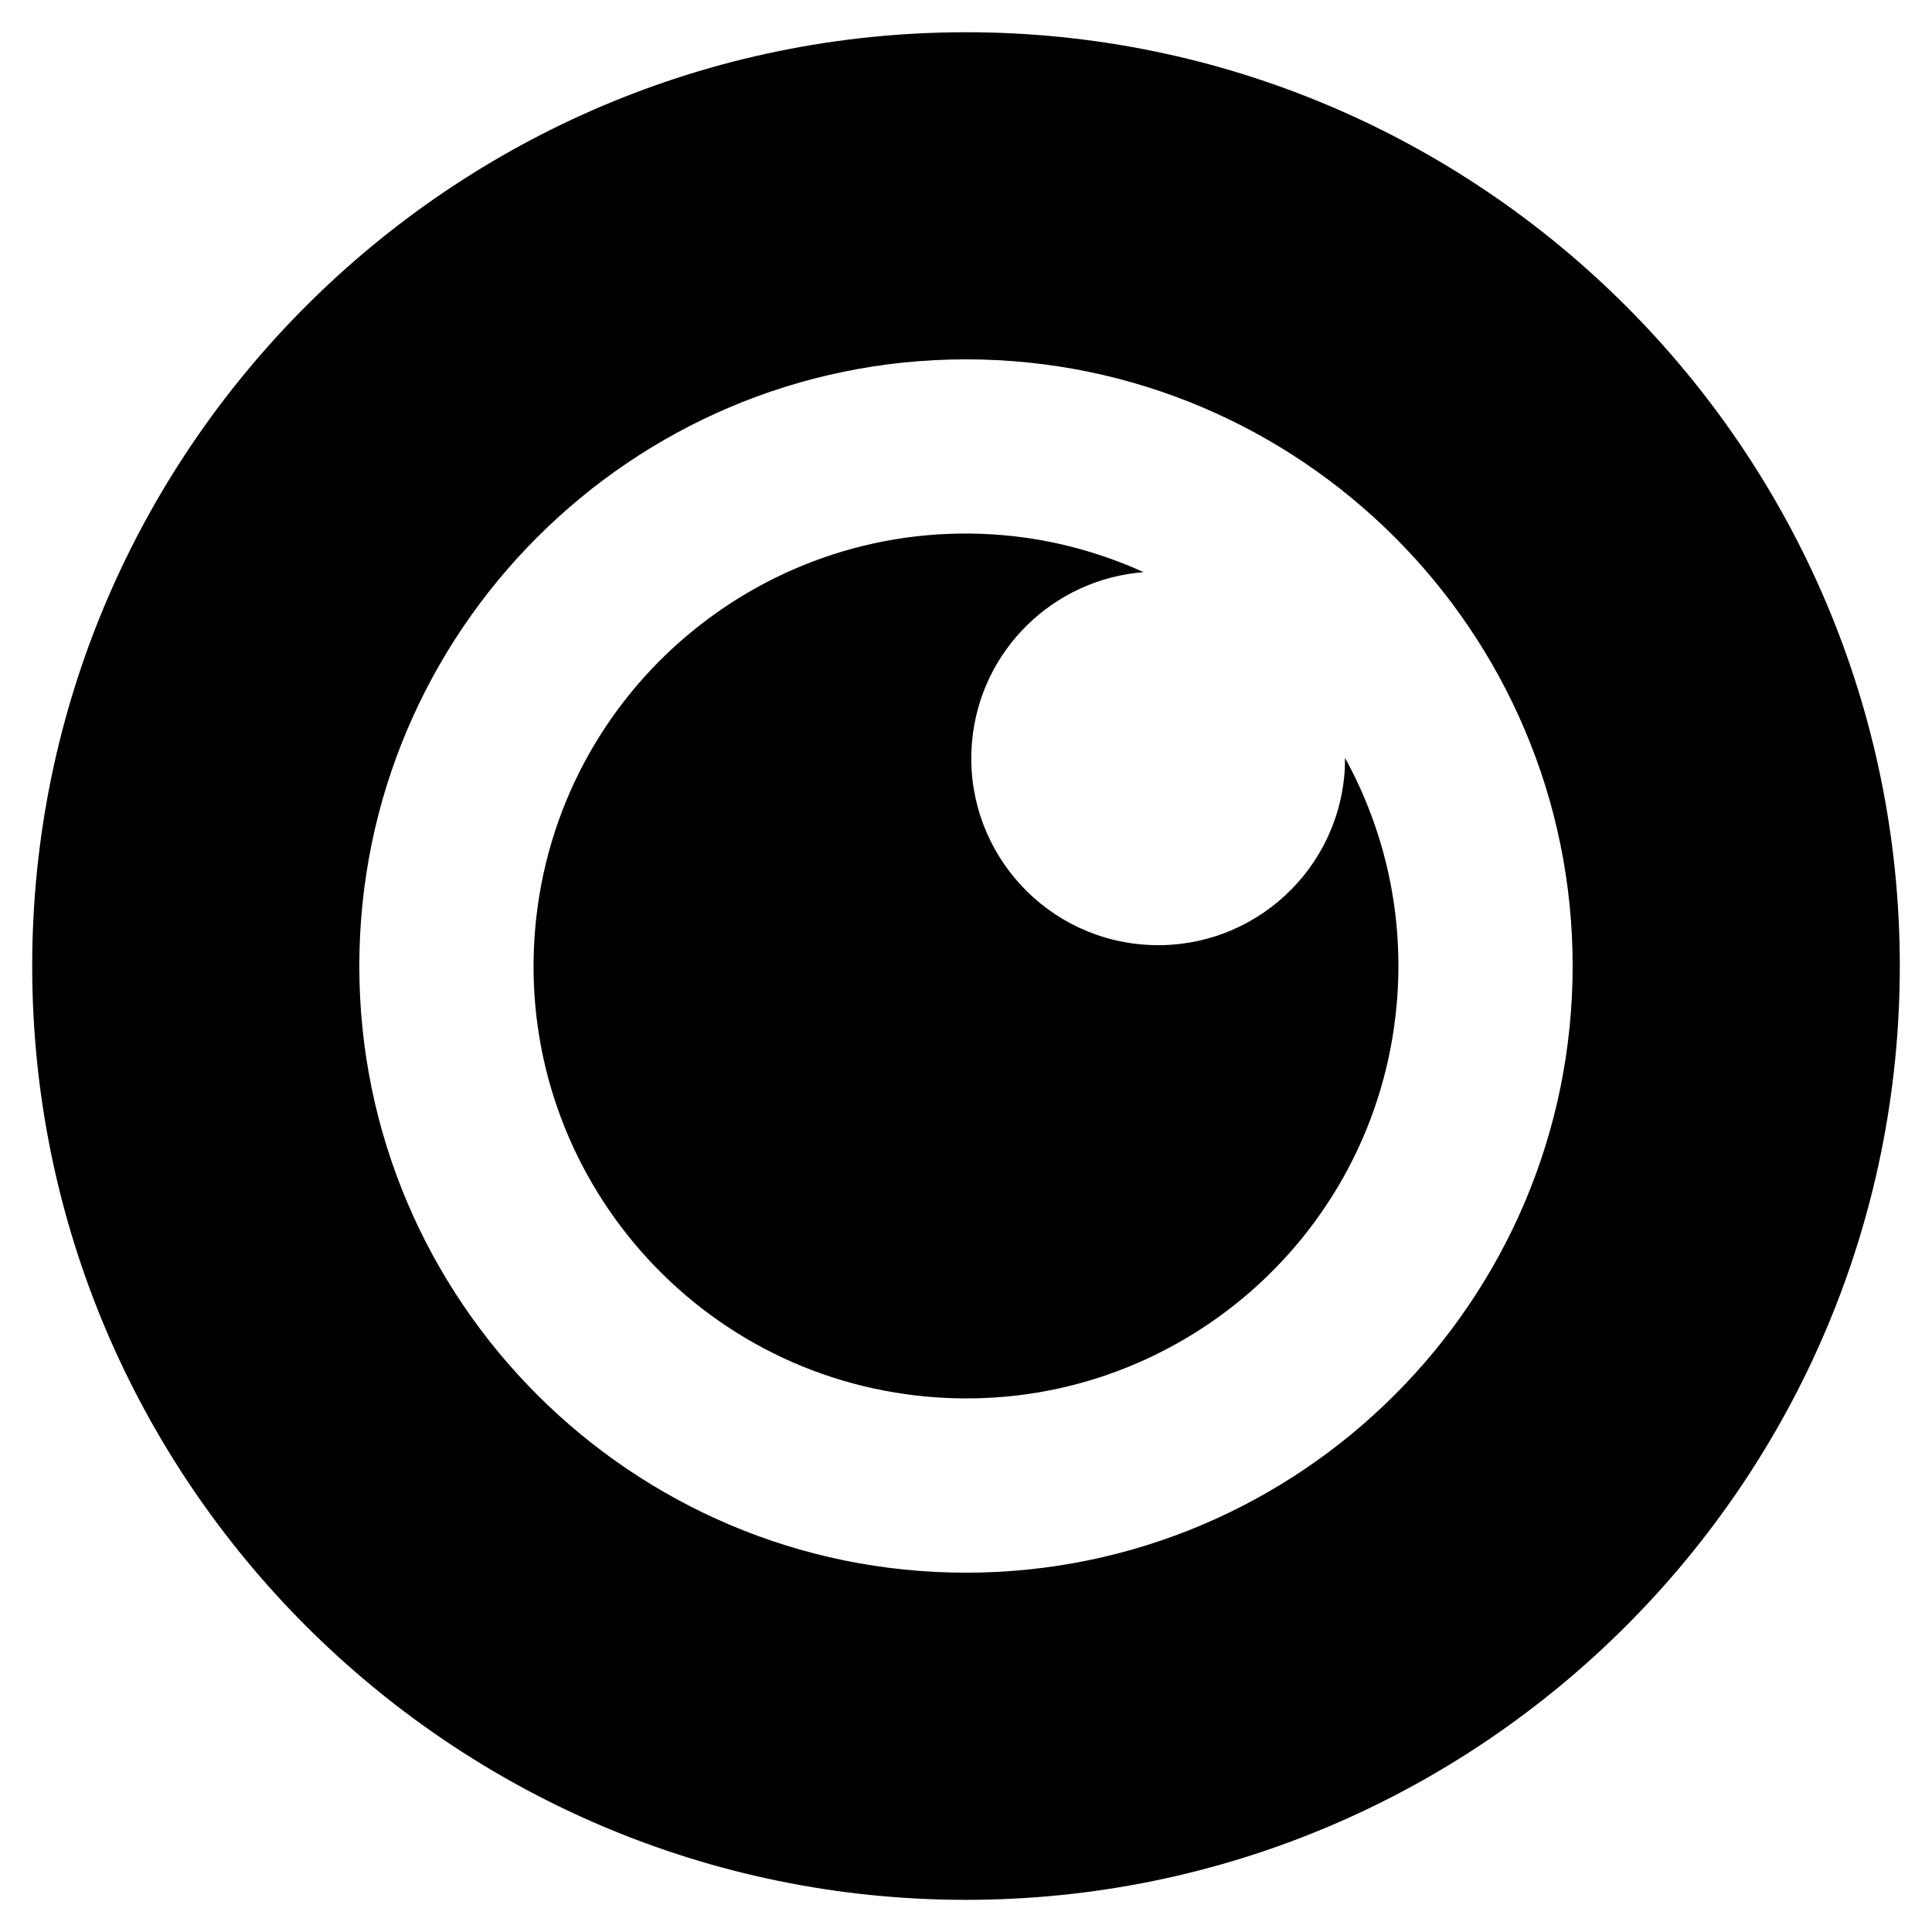 <svg width="48" height="48" viewBox="0 0 48 48" fill="none" xmlns="http://www.w3.org/2000/svg">
<path d="M24 0.801C11.207 0.801 0.8 11.208 0.8 24.001C0.8 36.793 11.207 47.201 24 47.201C36.792 47.201 47.2 36.793 47.2 24.001C47.2 11.208 36.792 0.801 24 0.801ZM24 39.073C15.689 39.073 8.927 32.312 8.927 24.001C8.927 15.689 15.689 8.928 24 8.928C32.311 8.928 39.072 15.689 39.072 24.001C39.072 32.312 32.311 39.073 24 39.073Z" fill="black"/>
<path d="M33.401 19.243C33.178 21.798 30.926 23.689 28.371 23.465C25.816 23.242 23.926 20.99 24.149 18.436C24.349 16.14 26.189 14.386 28.413 14.215C27.339 13.73 26.173 13.406 24.934 13.297C19.023 12.781 13.813 17.155 13.297 23.066C12.781 28.976 17.155 34.187 23.066 34.702C28.976 35.218 34.187 30.845 34.702 24.934C34.894 22.733 34.406 20.63 33.416 18.829C33.416 18.967 33.413 19.104 33.401 19.243Z" fill="black"/>
</svg>
